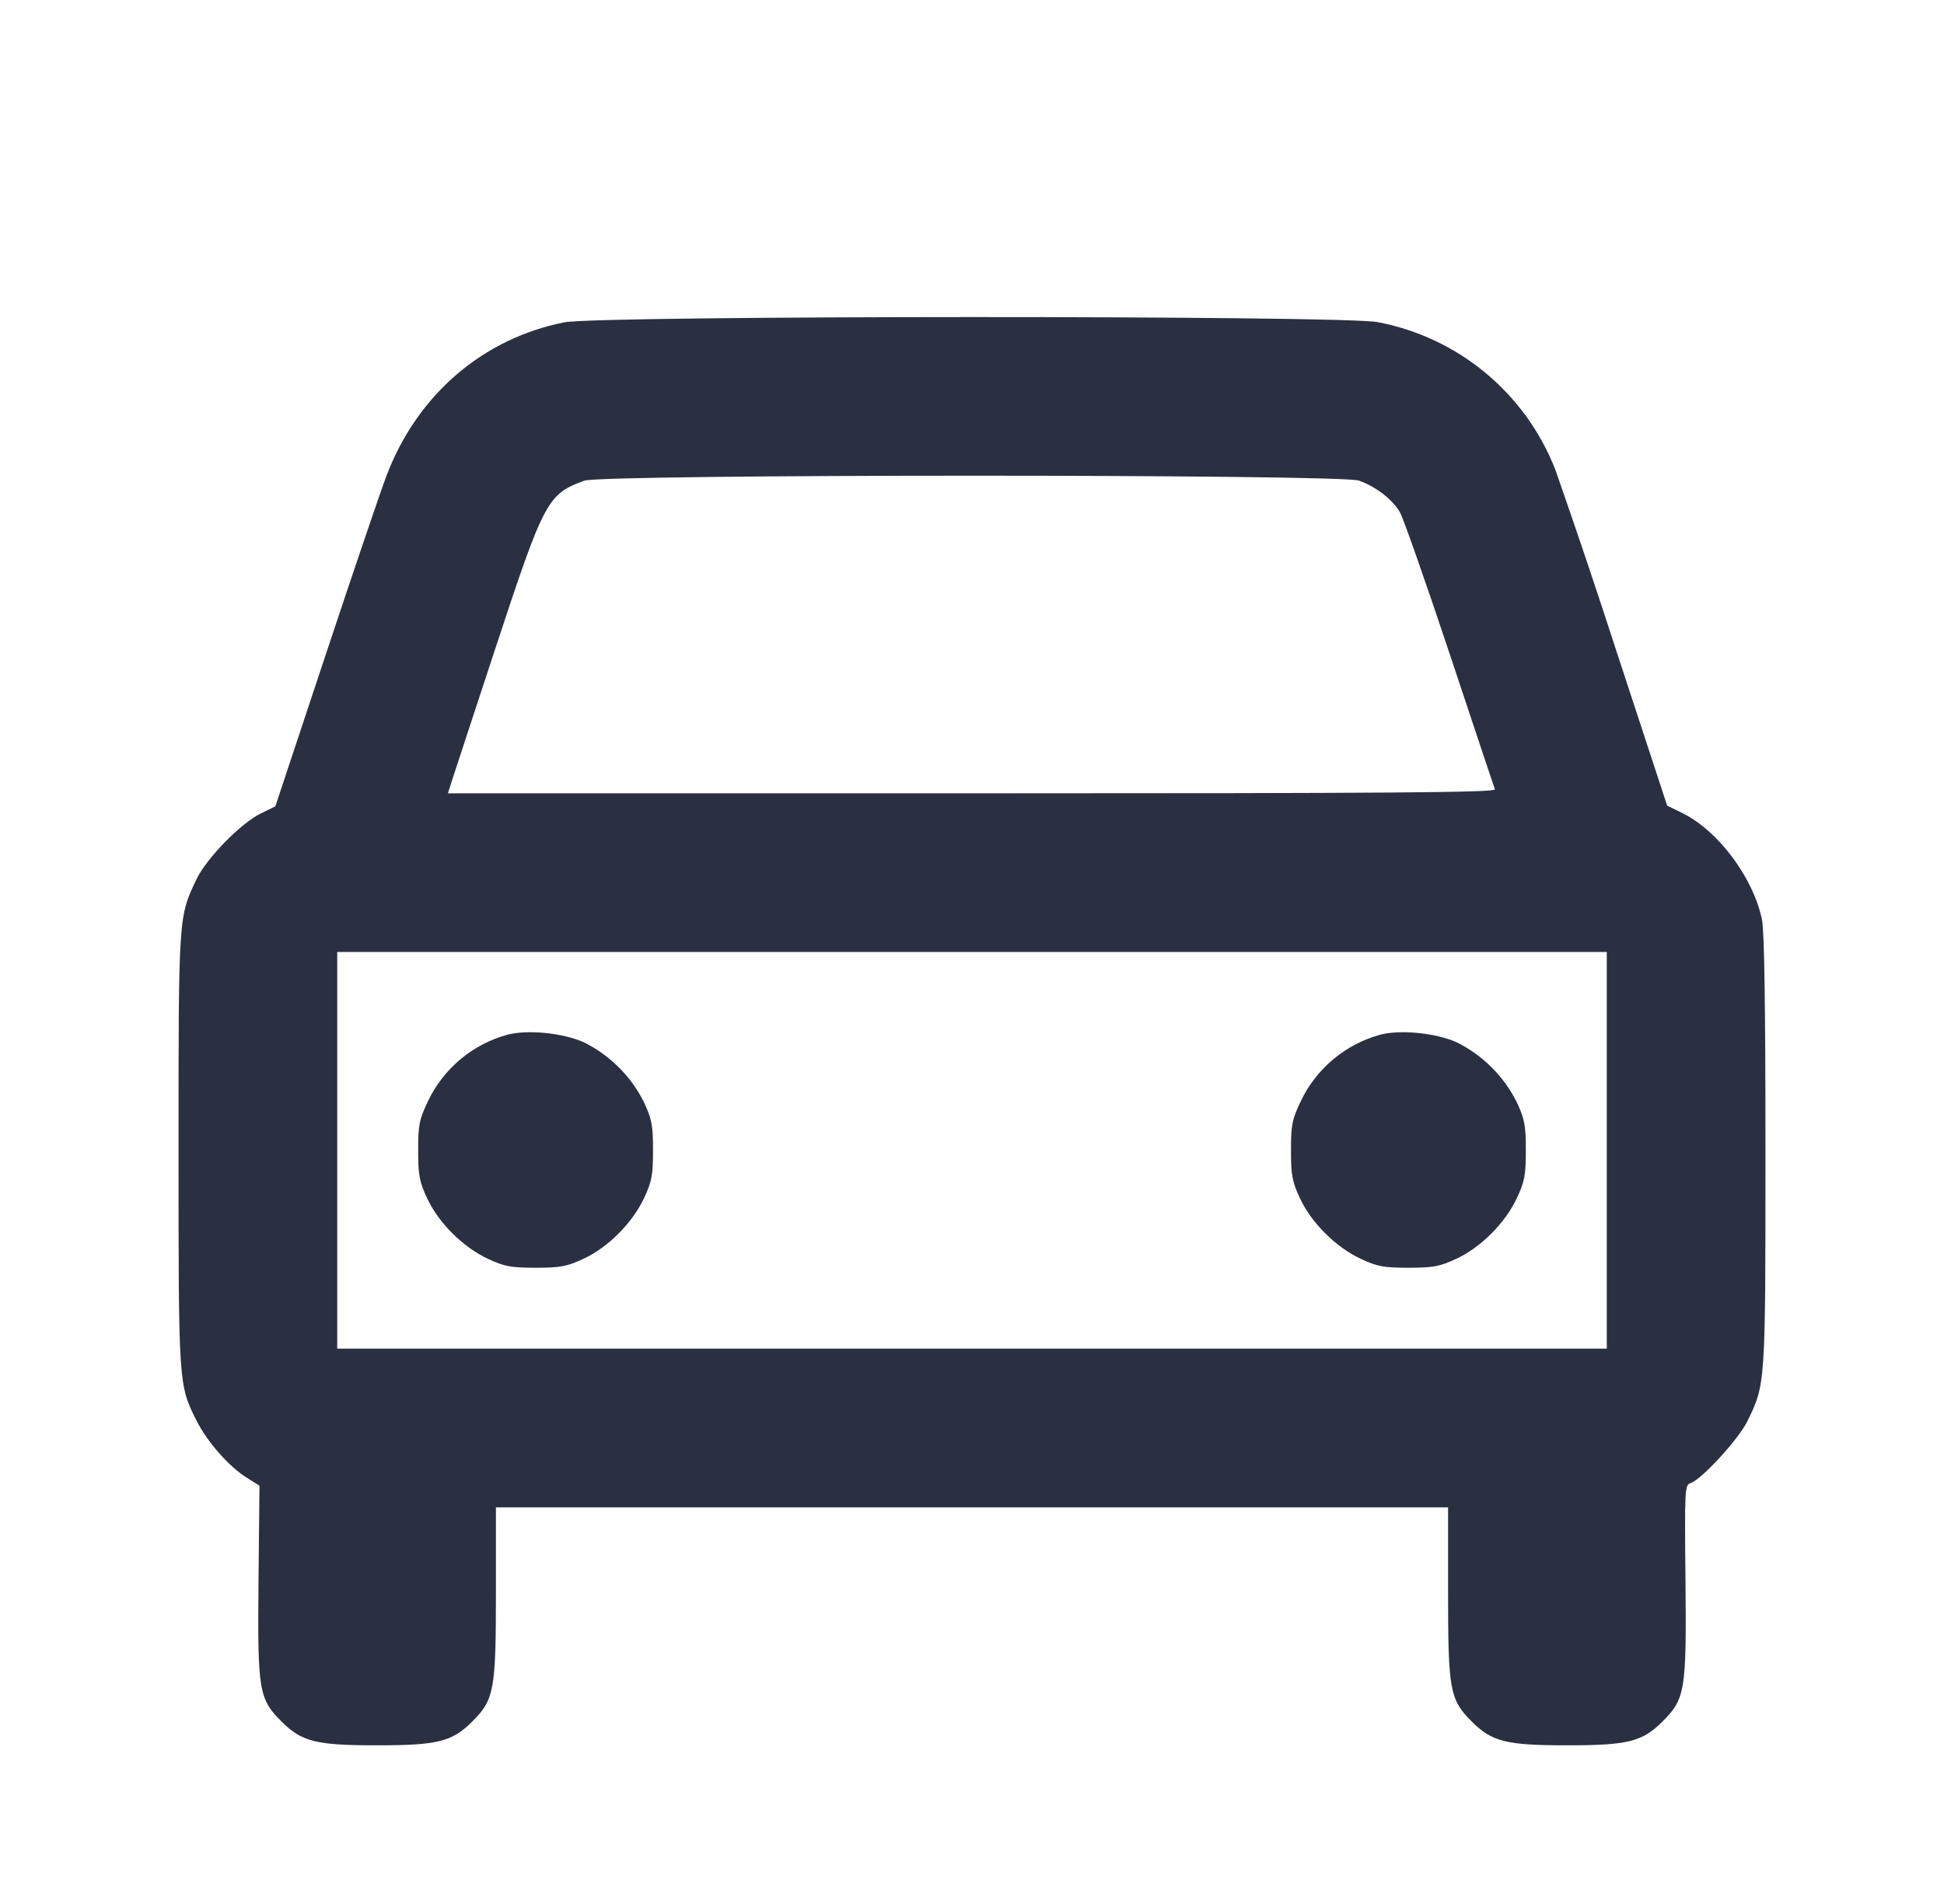 <svg width="49" height="48" viewBox="0 0 49 48" fill="none" xmlns="http://www.w3.org/2000/svg">
<path fill-rule="evenodd" clip-rule="evenodd" d="M14.224 8.126C12.168 8.534 10.522 9.95 9.748 11.978C9.6 12.364 8.908 14.4 8.21 16.504L6.94 20.328L6.58 20.504C6.074 20.75 5.212 21.63 4.956 22.16C4.498 23.114 4.5 23.078 4.5 29C4.5 34.914 4.5 34.91 4.952 35.812C5.214 36.336 5.762 36.964 6.2 37.24L6.54 37.456L6.516 39.856C6.49 42.626 6.522 42.826 7.096 43.4C7.606 43.91 7.968 44 9.5 44C11.032 44 11.394 43.91 11.902 43.402C12.458 42.846 12.5 42.616 12.5 40.146V38H36.5V40.146C36.5 42.616 36.542 42.846 37.098 43.402C37.606 43.91 37.968 44 39.5 44C41.032 44 41.394 43.91 41.904 43.4C42.478 42.826 42.51 42.628 42.484 39.848C42.46 37.54 42.466 37.436 42.612 37.39C42.884 37.304 43.814 36.292 44.038 35.84C44.502 34.9 44.5 34.932 44.5 29.028C44.5 25.38 44.472 23.47 44.412 23.184C44.19 22.12 43.308 20.94 42.398 20.494L42.022 20.31L40.73 16.374C40.24 14.859 39.732 13.351 39.206 11.848C38.837 10.897 38.231 10.055 37.446 9.403C36.661 8.75 35.723 8.309 34.72 8.12C33.812 7.948 15.092 7.952 14.224 8.126ZM34.252 12.116C34.68 12.268 35.092 12.586 35.284 12.91C35.368 13.052 35.932 14.662 36.54 16.484C37.146 18.308 37.66 19.844 37.68 19.9C37.71 19.98 35.04 20 24.504 20H11.29L11.346 19.82C11.376 19.722 11.884 18.178 12.472 16.39C13.718 12.606 13.794 12.462 14.728 12.118C15.182 11.952 33.776 11.95 34.252 12.116ZM40.5 29V34H8.5V24H40.5V29ZM12.8 26.082C12.363 26.2 11.958 26.411 11.61 26.701C11.263 26.99 10.982 27.352 10.788 27.76C10.568 28.222 10.54 28.36 10.54 29C10.54 29.622 10.57 29.788 10.766 30.208C11.052 30.826 11.67 31.442 12.3 31.736C12.714 31.93 12.88 31.96 13.5 31.96C14.122 31.96 14.288 31.93 14.708 31.734C15.326 31.448 15.942 30.83 16.236 30.2C16.43 29.786 16.46 29.62 16.46 29C16.46 28.378 16.43 28.212 16.234 27.792C15.908 27.136 15.376 26.604 14.72 26.278C14.204 26.044 13.314 25.952 12.8 26.082ZM34.8 26.082C34.363 26.2 33.958 26.411 33.61 26.701C33.263 26.99 32.982 27.352 32.788 27.76C32.568 28.222 32.54 28.36 32.54 29C32.54 29.622 32.57 29.788 32.766 30.208C33.052 30.826 33.67 31.442 34.3 31.736C34.714 31.93 34.88 31.96 35.5 31.96C36.122 31.96 36.288 31.93 36.708 31.734C37.326 31.448 37.942 30.83 38.236 30.2C38.43 29.786 38.46 29.62 38.46 29C38.46 28.378 38.43 28.212 38.234 27.792C37.908 27.136 37.376 26.604 36.72 26.278C36.204 26.044 35.314 25.952 34.8 26.082Z" fill="#2A3042"/>
</svg>
